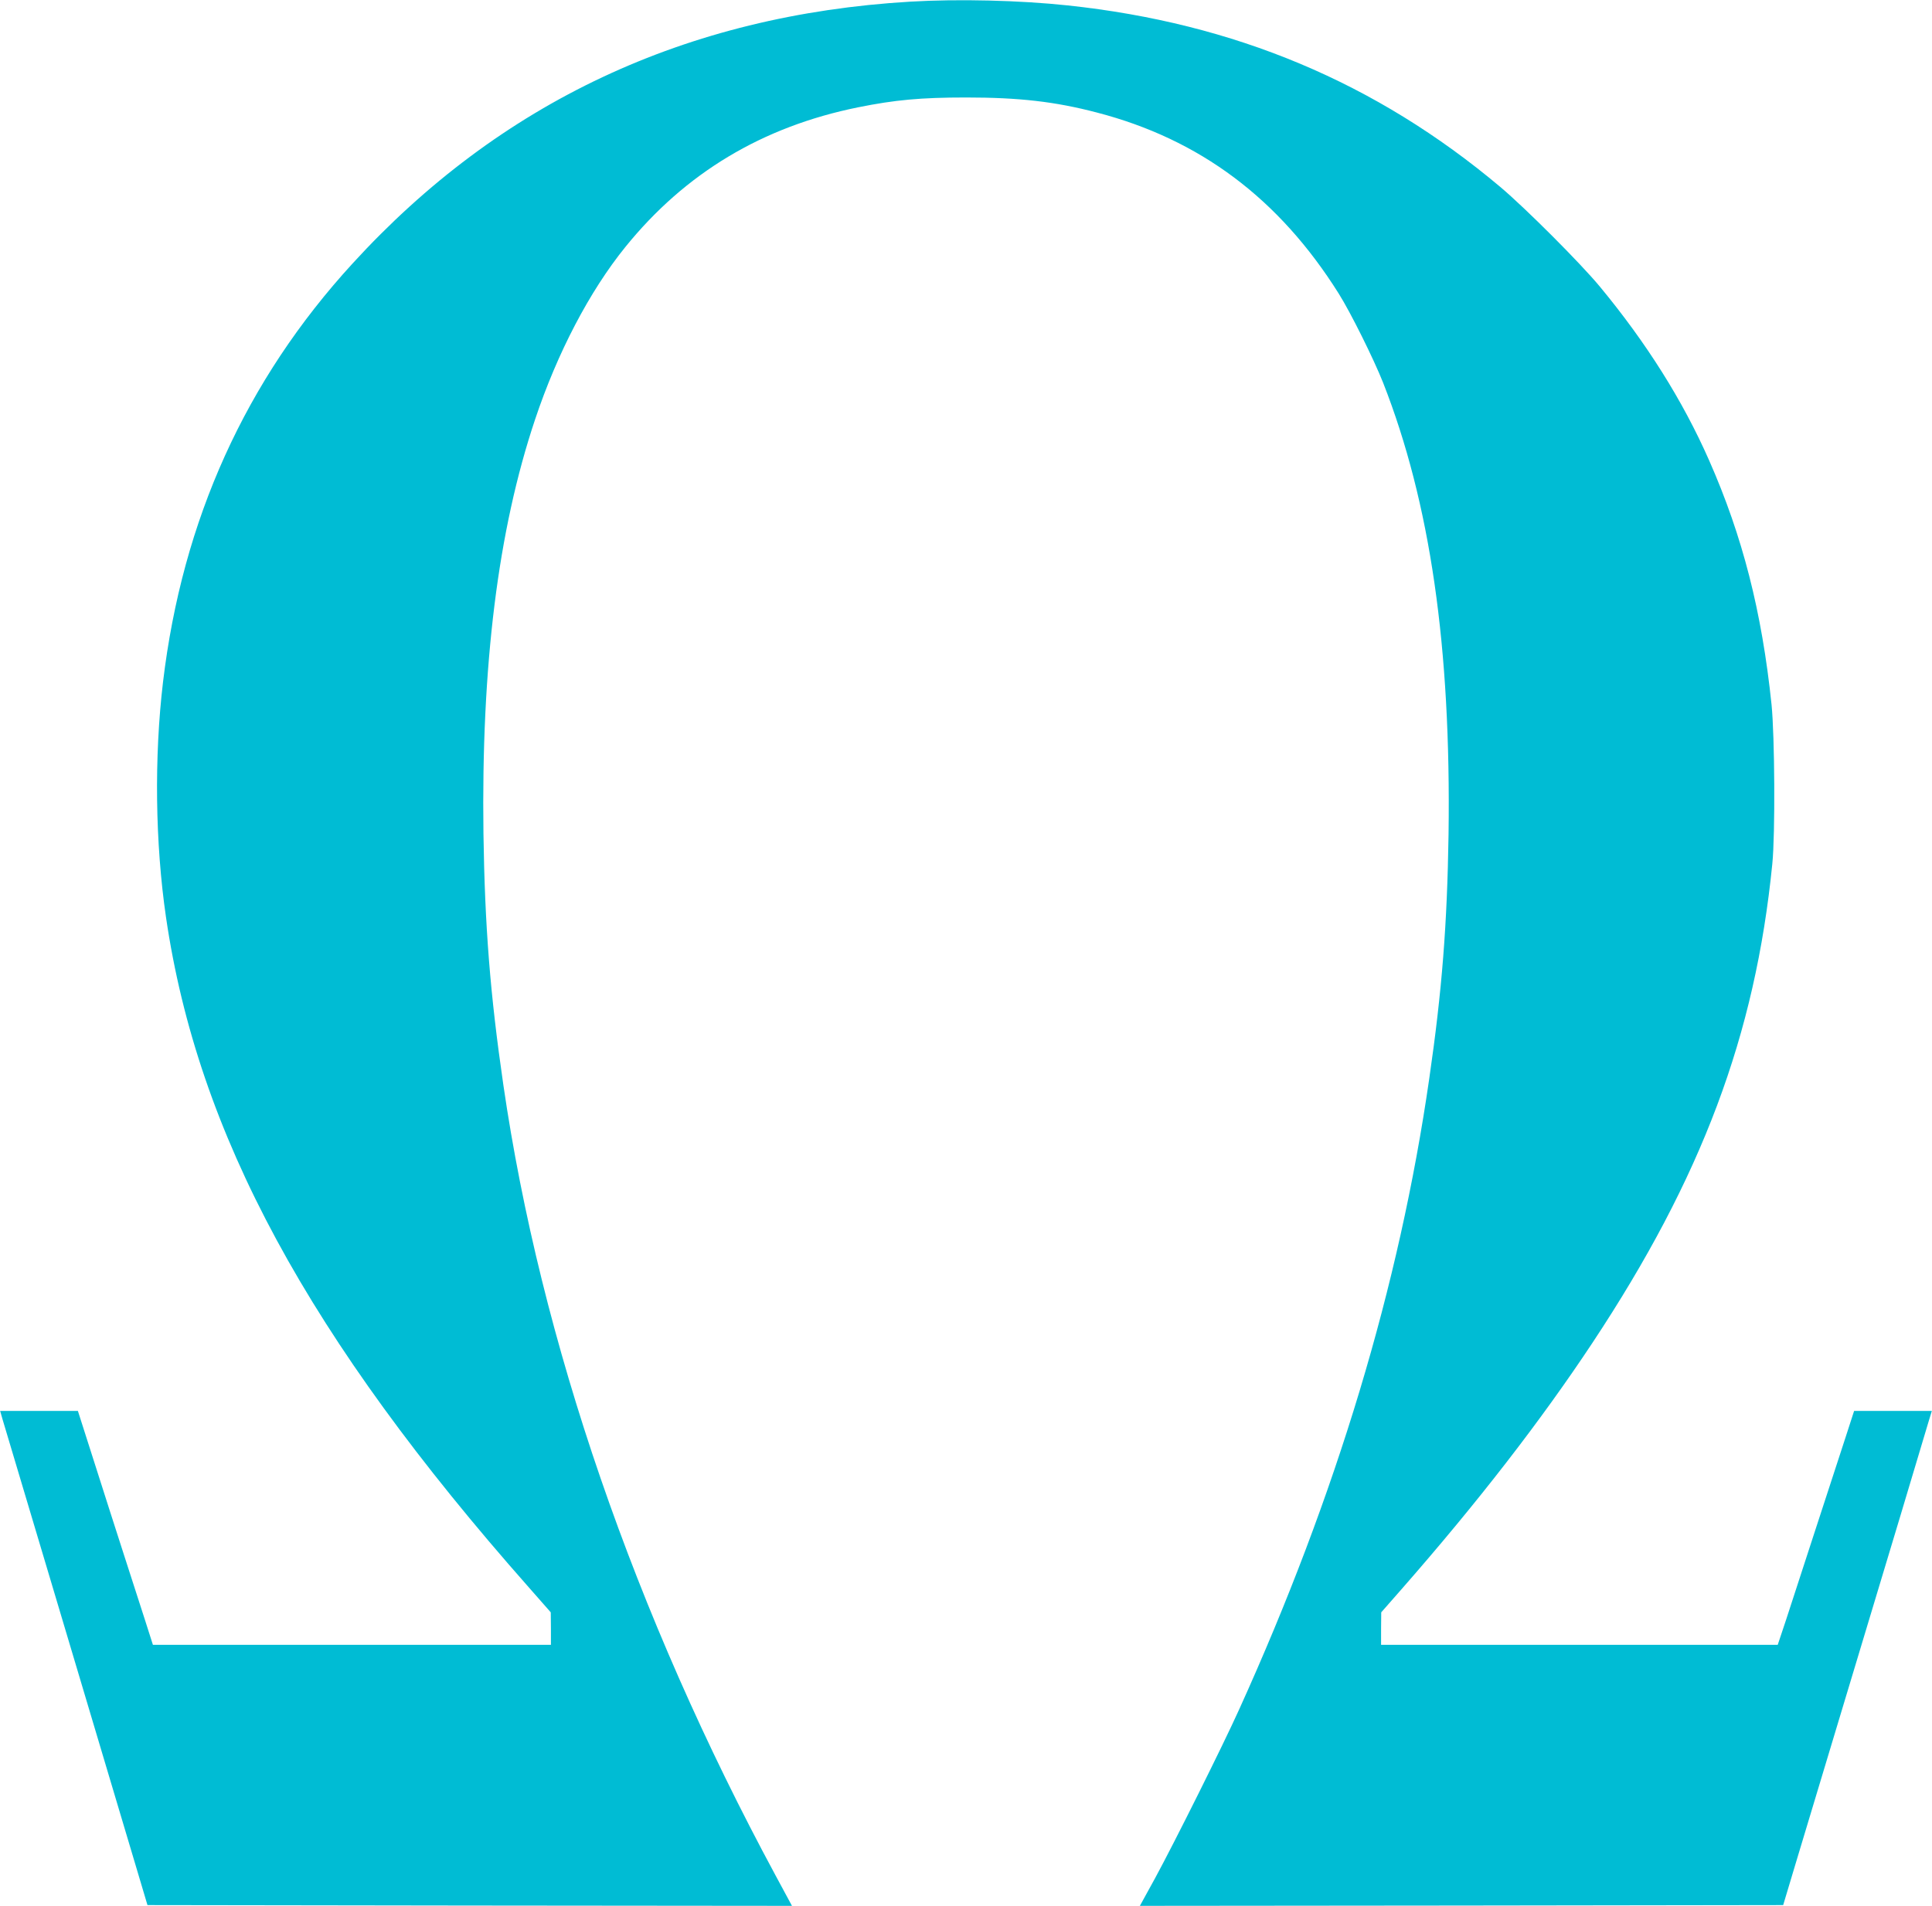 <?xml version="1.0" standalone="no"?>
<!DOCTYPE svg PUBLIC "-//W3C//DTD SVG 20010904//EN"
 "http://www.w3.org/TR/2001/REC-SVG-20010904/DTD/svg10.dtd">
<svg version="1.0" xmlns="http://www.w3.org/2000/svg"
 width="1280pt" height="1263pt" viewBox="0 0 1280 1263"
 preserveAspectRatio="xMidYMid meet">
<g transform="translate(0,1263) scale(0.1,-0.1)"
fill="#00bcd4" stroke="none">
<path d="M6030 12619 c-1484 -88 -2718 -667 -3694 -1735 -709 -774 -1128
-1700 -1256 -2774 -59 -497 -52 -1068 20 -1560 210 -1433 943 -2787 2404
-4440 l145 -165 1 -107 0 -108 -1319 0 -1318 0 -52 163 c-29 89 -92 286 -141
437 -49 151 -137 427 -196 612 l-108 338 -258 0 -257 0 15 -53 c17 -57 243
-813 329 -1102 30 -99 106 -355 170 -570 121 -405 287 -963 398 -1335 l64
-215 2135 -3 2135 -2 -109 202 c-933 1729 -1556 3541 -1803 5237 -88 605 -123
1054 -132 1666 -15 1118 96 2010 342 2745 148 443 361 850 598 1143 397 491
909 798 1543 926 243 49 416 65 714 65 351 0 590 -27 868 -100 681 -177 1206
-570 1601 -1199 80 -127 232 -434 294 -590 313 -797 451 -1754 434 -2995 -9
-594 -43 -1034 -128 -1619 -198 -1373 -614 -2756 -1260 -4181 -106 -235 -427
-879 -557 -1118 l-100 -182 2131 2 2131 3 12 40 c6 22 109 362 227 755 477
1582 710 2358 727 2418 l19 62 -258 0 -257 0 -56 -173 c-31 -94 -120 -368
-198 -607 -78 -239 -166 -510 -196 -602 l-56 -168 -1314 0 -1314 0 0 108 1
107 136 155 c503 574 921 1114 1264 1632 724 1094 1078 2038 1191 3173 20 198
16 846 -5 1055 -64 616 -192 1117 -414 1620 -175 397 -416 779 -723 1150 -130
157 -495 522 -660 661 -823 692 -1760 1085 -2865 1203 -319 34 -726 44 -1045
25z"/>
</g>
</svg>
